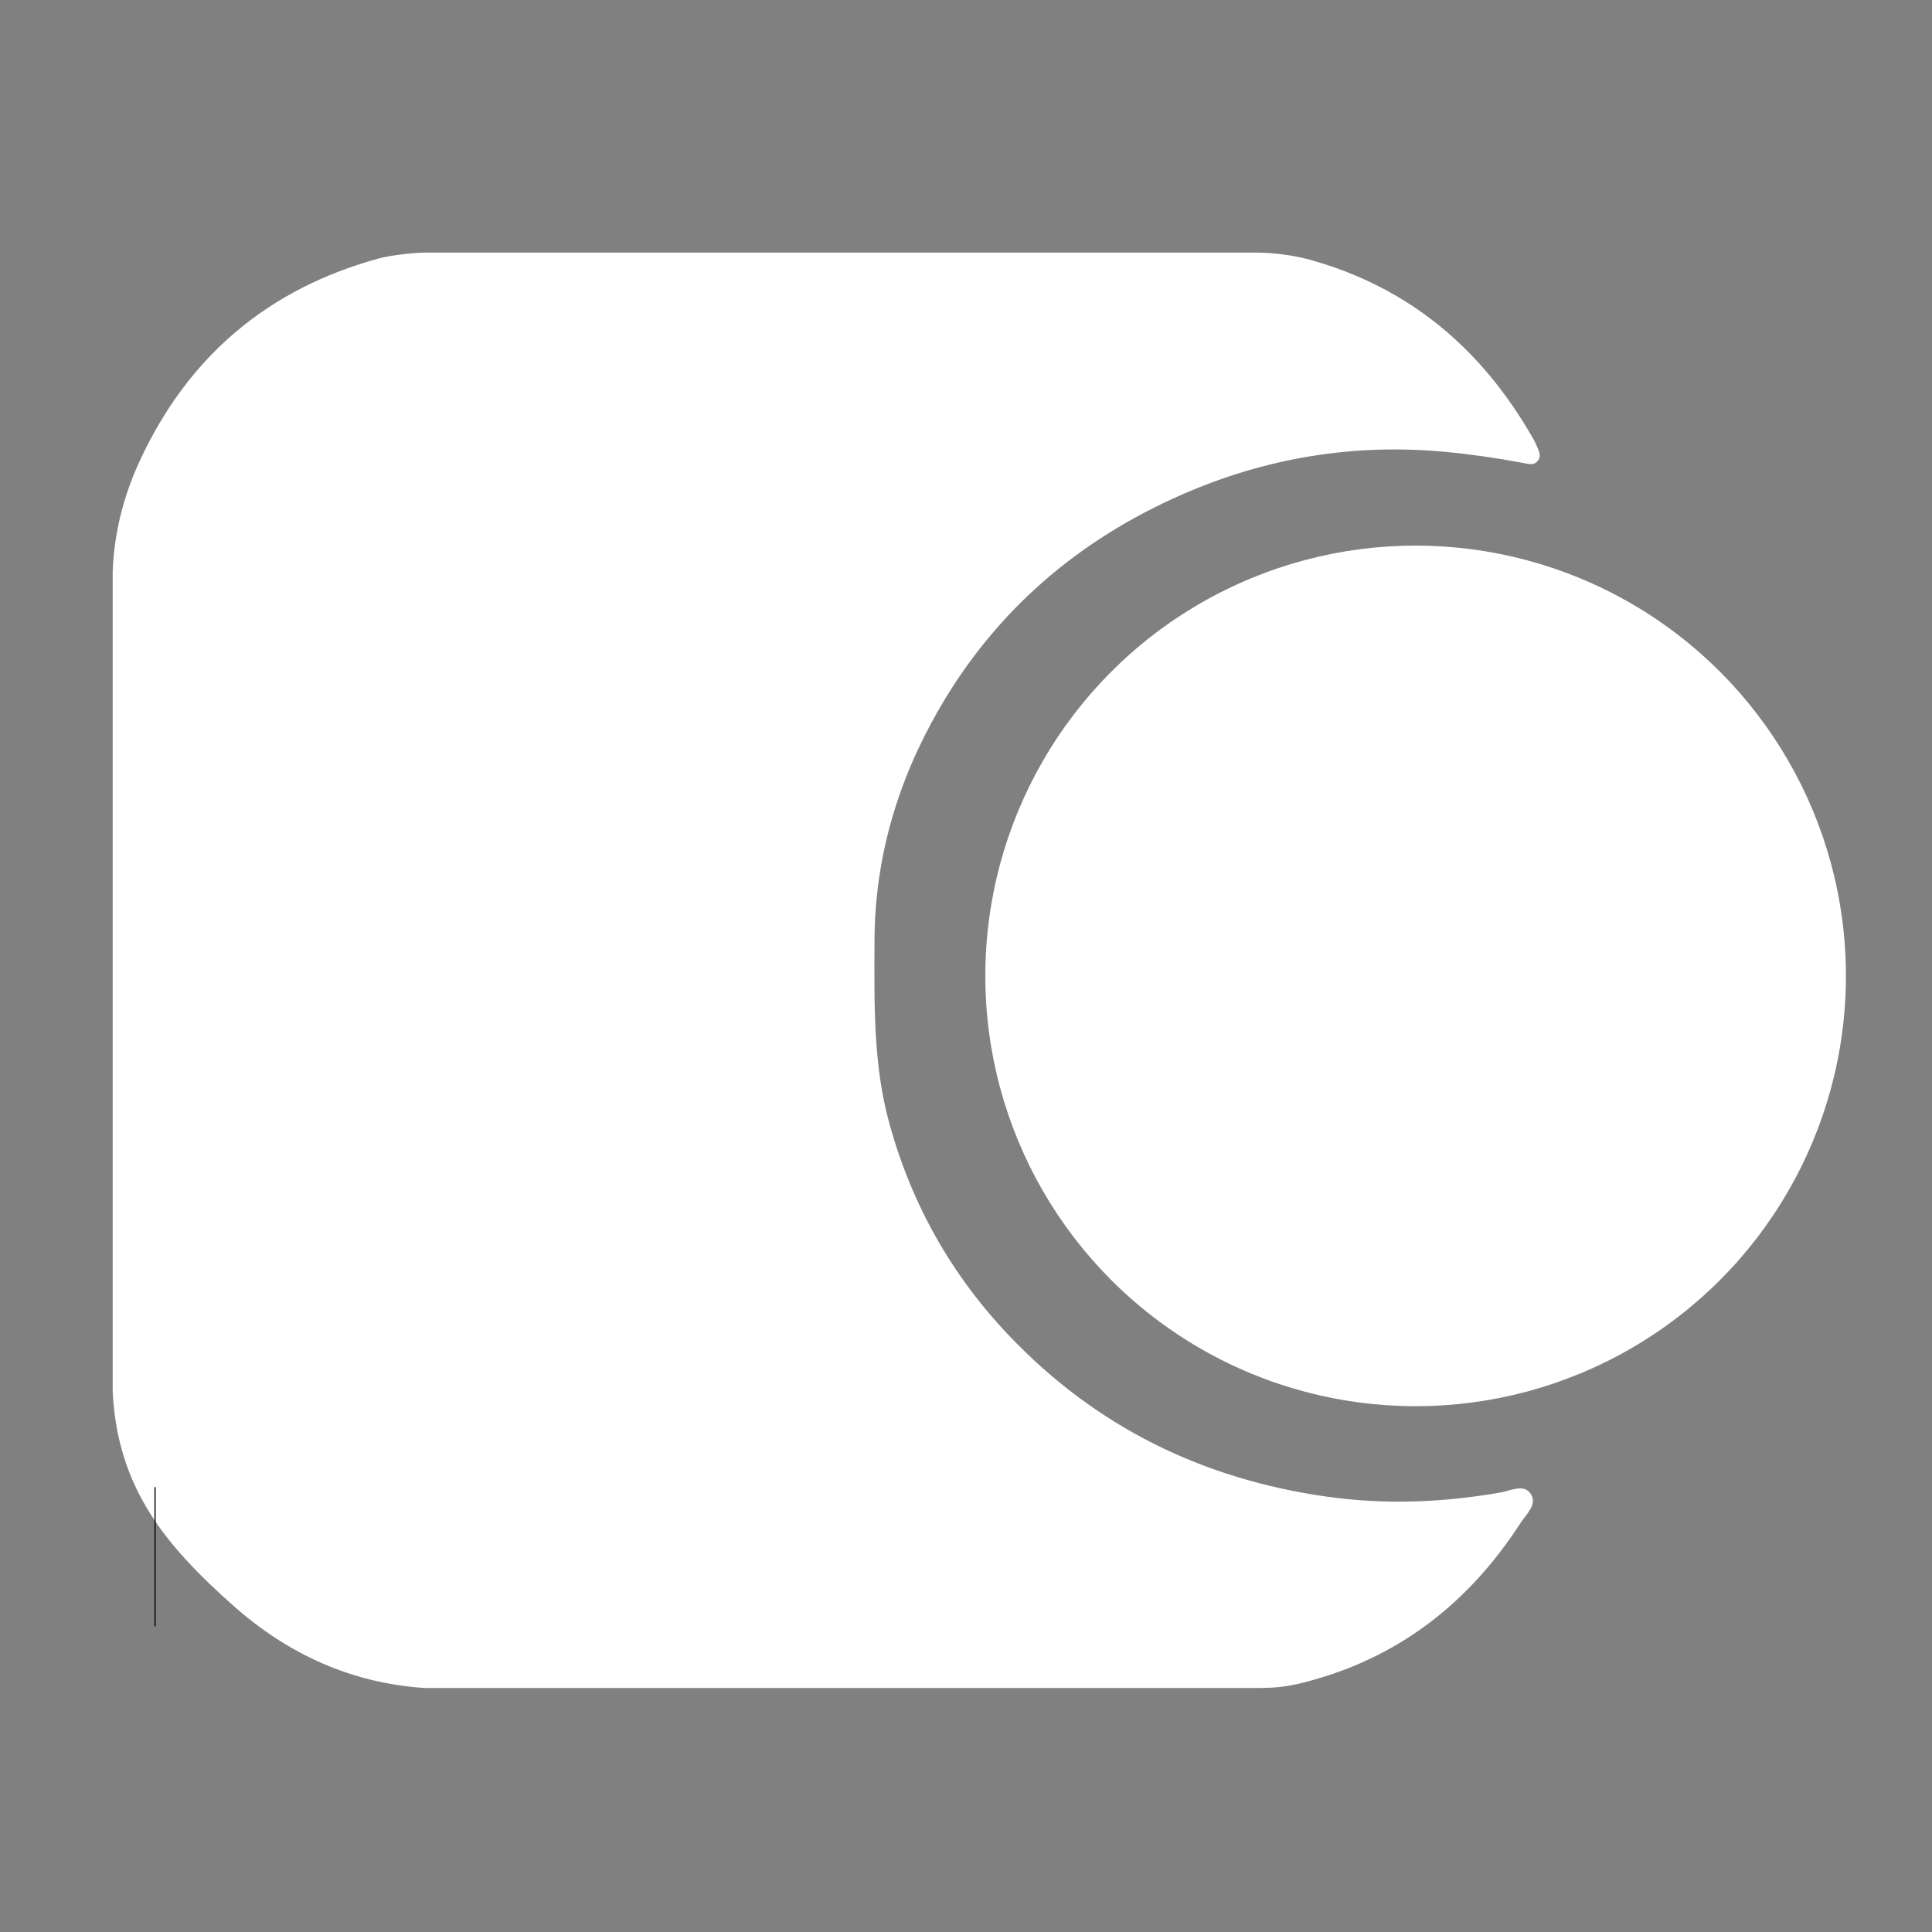 <?xml version="1.0" encoding="utf-8"?>
<!-- Generator: Adobe Illustrator 16.0.0, SVG Export Plug-In . SVG Version: 6.00 Build 0)  -->
<svg version="1.2" baseProfile="tiny" id="Layer_1" xmlns="http://www.w3.org/2000/svg" xmlns:xlink="http://www.w3.org/1999/xlink"
	 x="0px" y="0px" width="500px" height="500px" viewBox="0 0 500 500" xml:space="preserve">
<rect x="0" y="0" width="500" height="500" fill="#808080" stroke="none"/>
<path fill-rule="evenodd" fill="#FFFFFF" d="M29.164,147.83c0.39-9.97,2.813-19.482,6.973-28.487
	c12.508-27.074,33.177-44.619,61.985-52.48c2.72-0.744,8.805-1.484,11.72-1.484c71.813,0,143.626,0,215.439,0
	c3.594,0,9.158,0.586,13.476,1.773c25.956,7.143,44.757,23.166,57.957,46.251c0.294,0.512,0.579,1.034,0.801,1.581
	c0.545,1.349,1.536,2.761,0.548,4.171c-1.034,1.481-2.712,0.879-4.103,0.616c-6.678-1.255-13.383-2.22-20.164-2.85
	c-23.625-2.193-46.303,1.609-67.912,11.078c-26.883,11.781-48.258,30.1-62.978,55.712c-10.646,18.53-16.541,38.426-16.586,59.946
	c-0.031,15.81-0.418,31.597,3.842,47.086c5.766,20.957,16.097,39.282,31.054,54.982c22.456,23.58,50.046,37.077,82.186,41.609
	c15.067,2.125,30.024,1.528,44.973-1.082c2.6-0.454,6.05-2.367,7.823,0.441c1.704,2.693-1.233,5.219-2.683,7.46
	c-13.467,20.802-31.769,35.099-56.046,41.259c-4.01,1.017-6.913,1.441-12.188,1.441c-71.813,0-143.626,0-215.439,0
	c-18.959-1.264-35.365-8.81-49.377-21.233c-17.958-15.92-30.011-30.722-31.301-55.347"/>
<circle fill-rule="evenodd" fill="#FFFFFF" cx="366.362" cy="252.563" r="111.362"/>
<g>
	<line fill-rule="evenodd" fill="none" stroke="#000000" stroke-width="0.3" x1="40.125" y1="420.875" x2="40.125" y2="384.875"/>
</g>
</svg>
